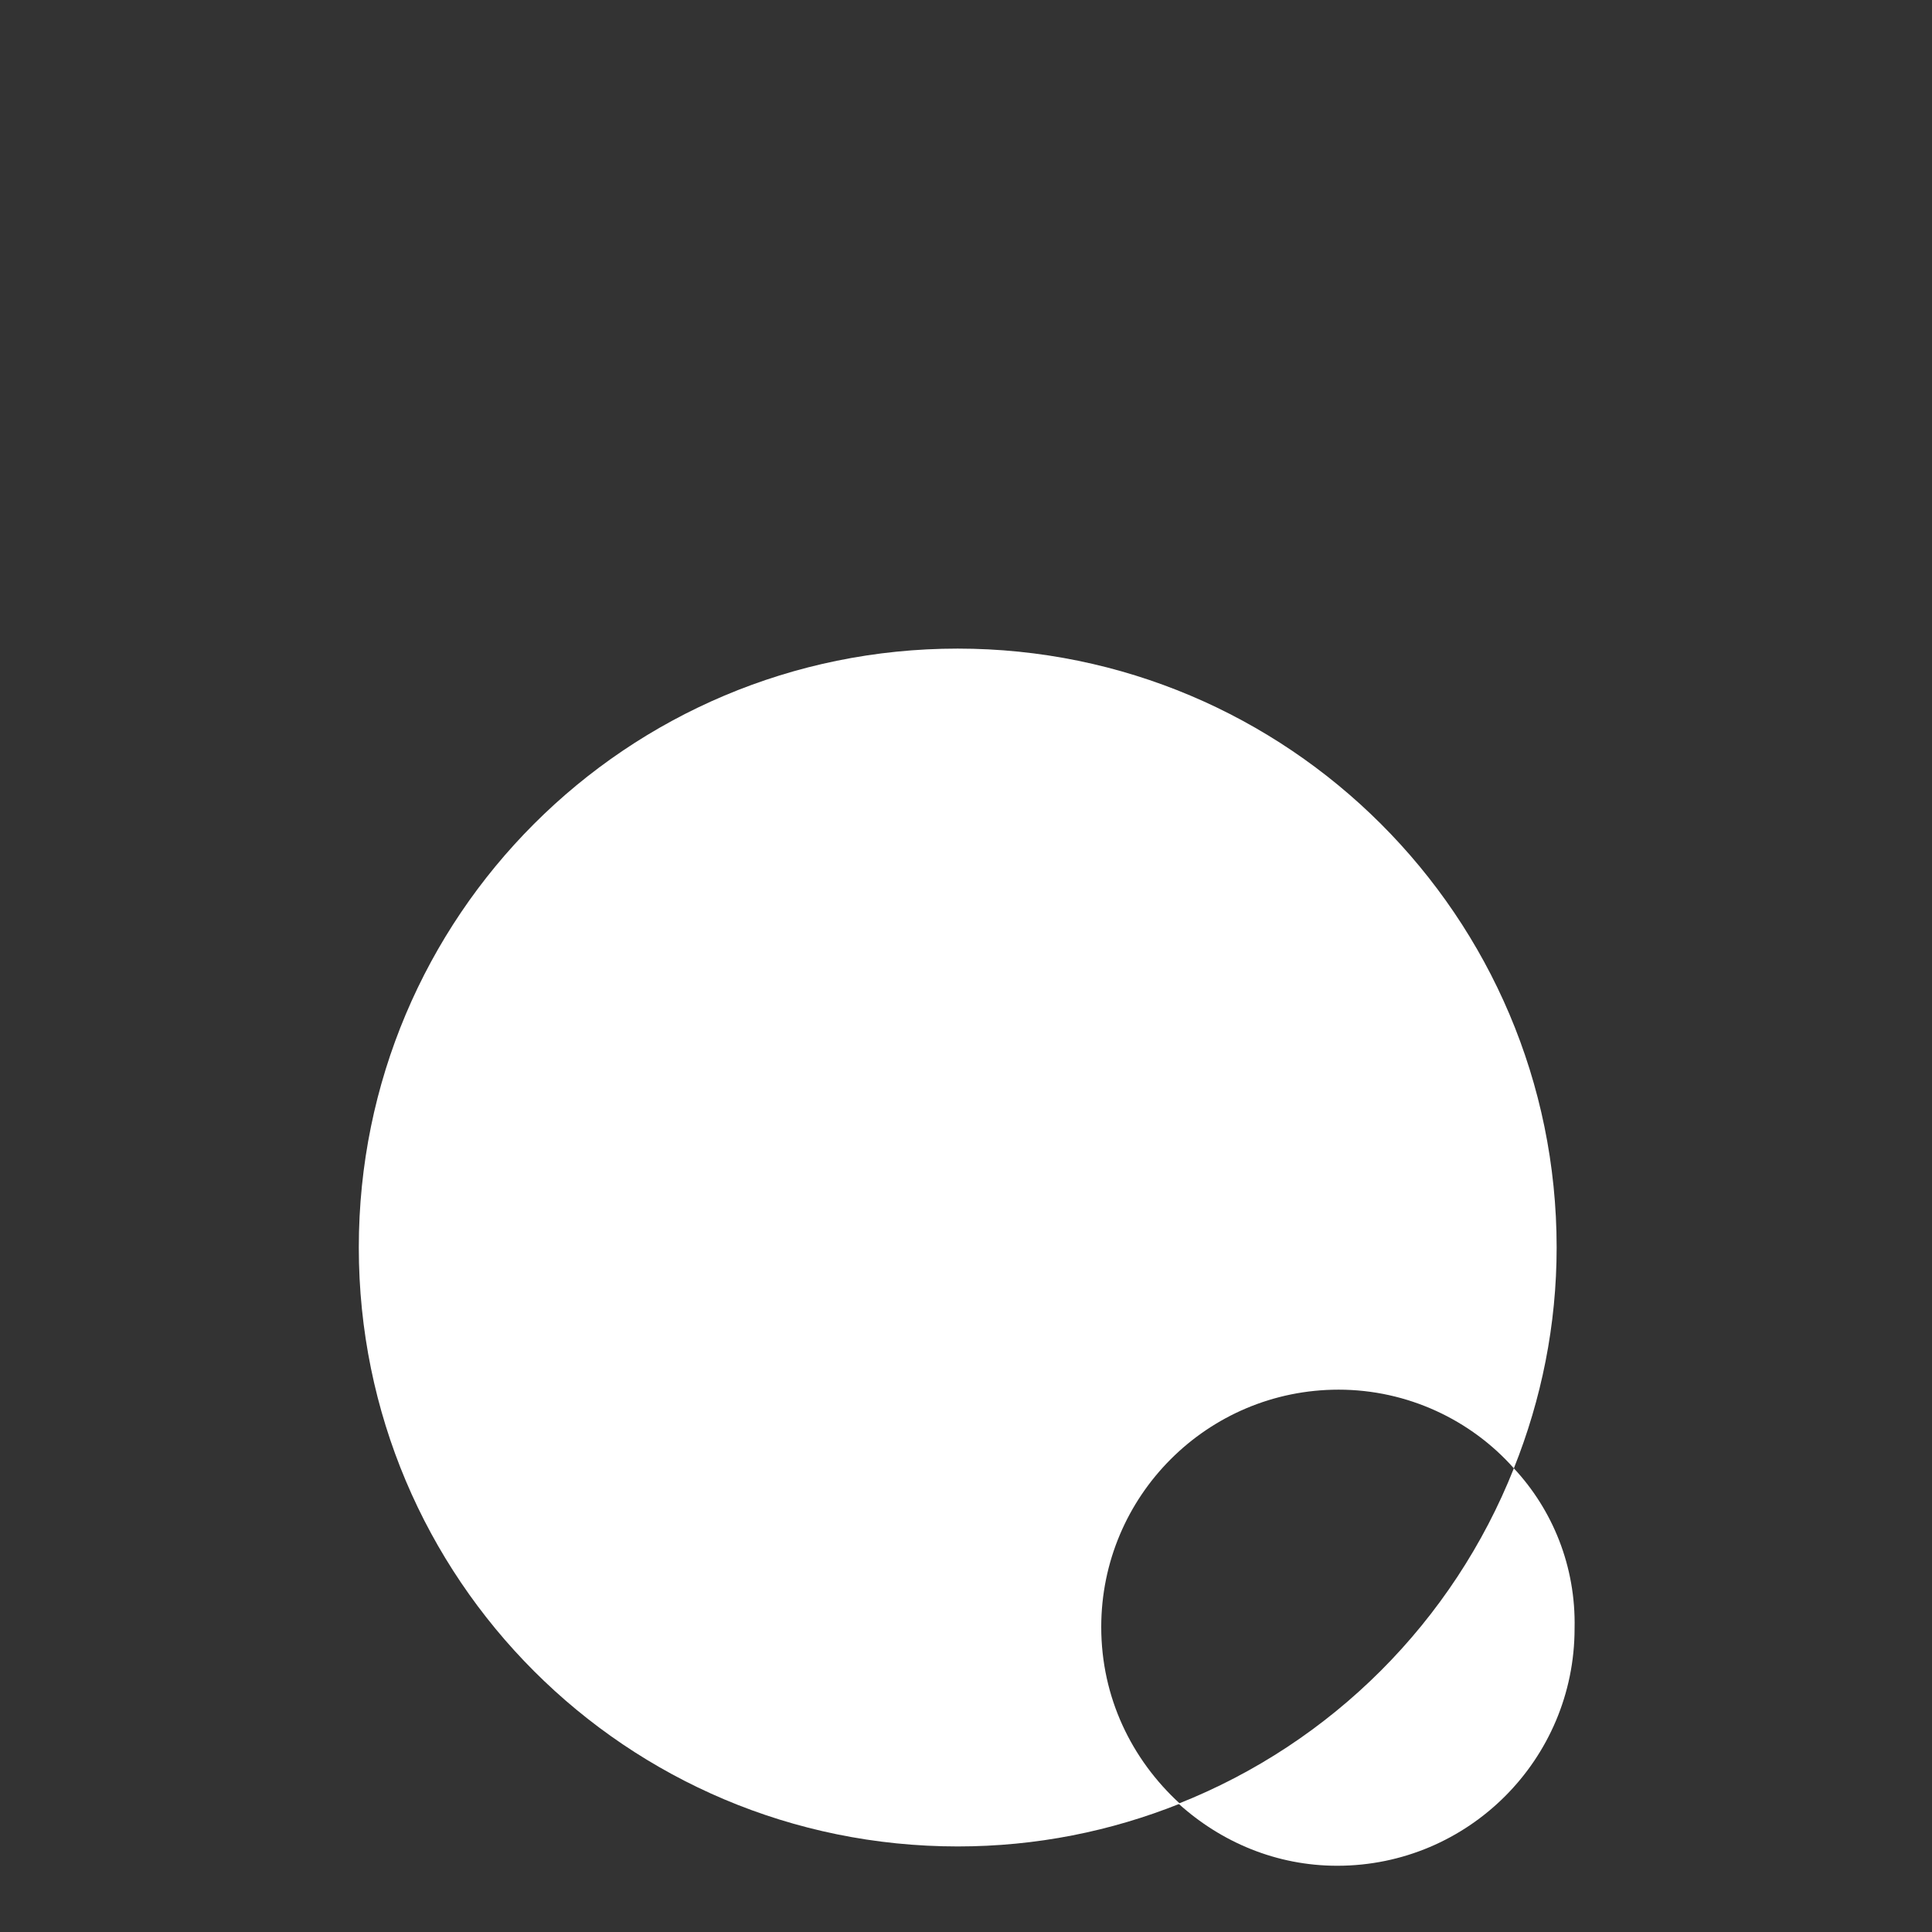<svg width="140" height="140" viewBox="0 0 140 140" fill="none" xmlns="http://www.w3.org/2000/svg">
<rect x="0" y="0" width="140" height="140" fill="#333333" stroke="none"/>
<path d="M79.8 117.9C79.8 108.4 87.5 100.7 97 100.7C102 100.7 106.6 102.9 109.7 106.4C111.7 101.4 112.8 96 112.8 90.4C112.8 66.4 93.3 47 69.4 47C45.4 47 26 66.4 26 90.4C26 114.4 45.4 133.8 69.4 133.8C75.1 133.8 80.5 132.7 85.5 130.7C82 127.5 79.8 123 79.8 117.9Z" fill="white"/>
<path fill-rule="evenodd" clip-rule="evenodd" d="M109.7 106.4C105.3 117.5 96.5 126.3 85.4 130.7C88.5 133.5 92.5 135.2 96.9 135.2C106.4 135.2 114.1 127.5 114.1 118C114.2 113.5 112.5 109.4 109.7 106.4Z" fill="white"/>
</svg>
